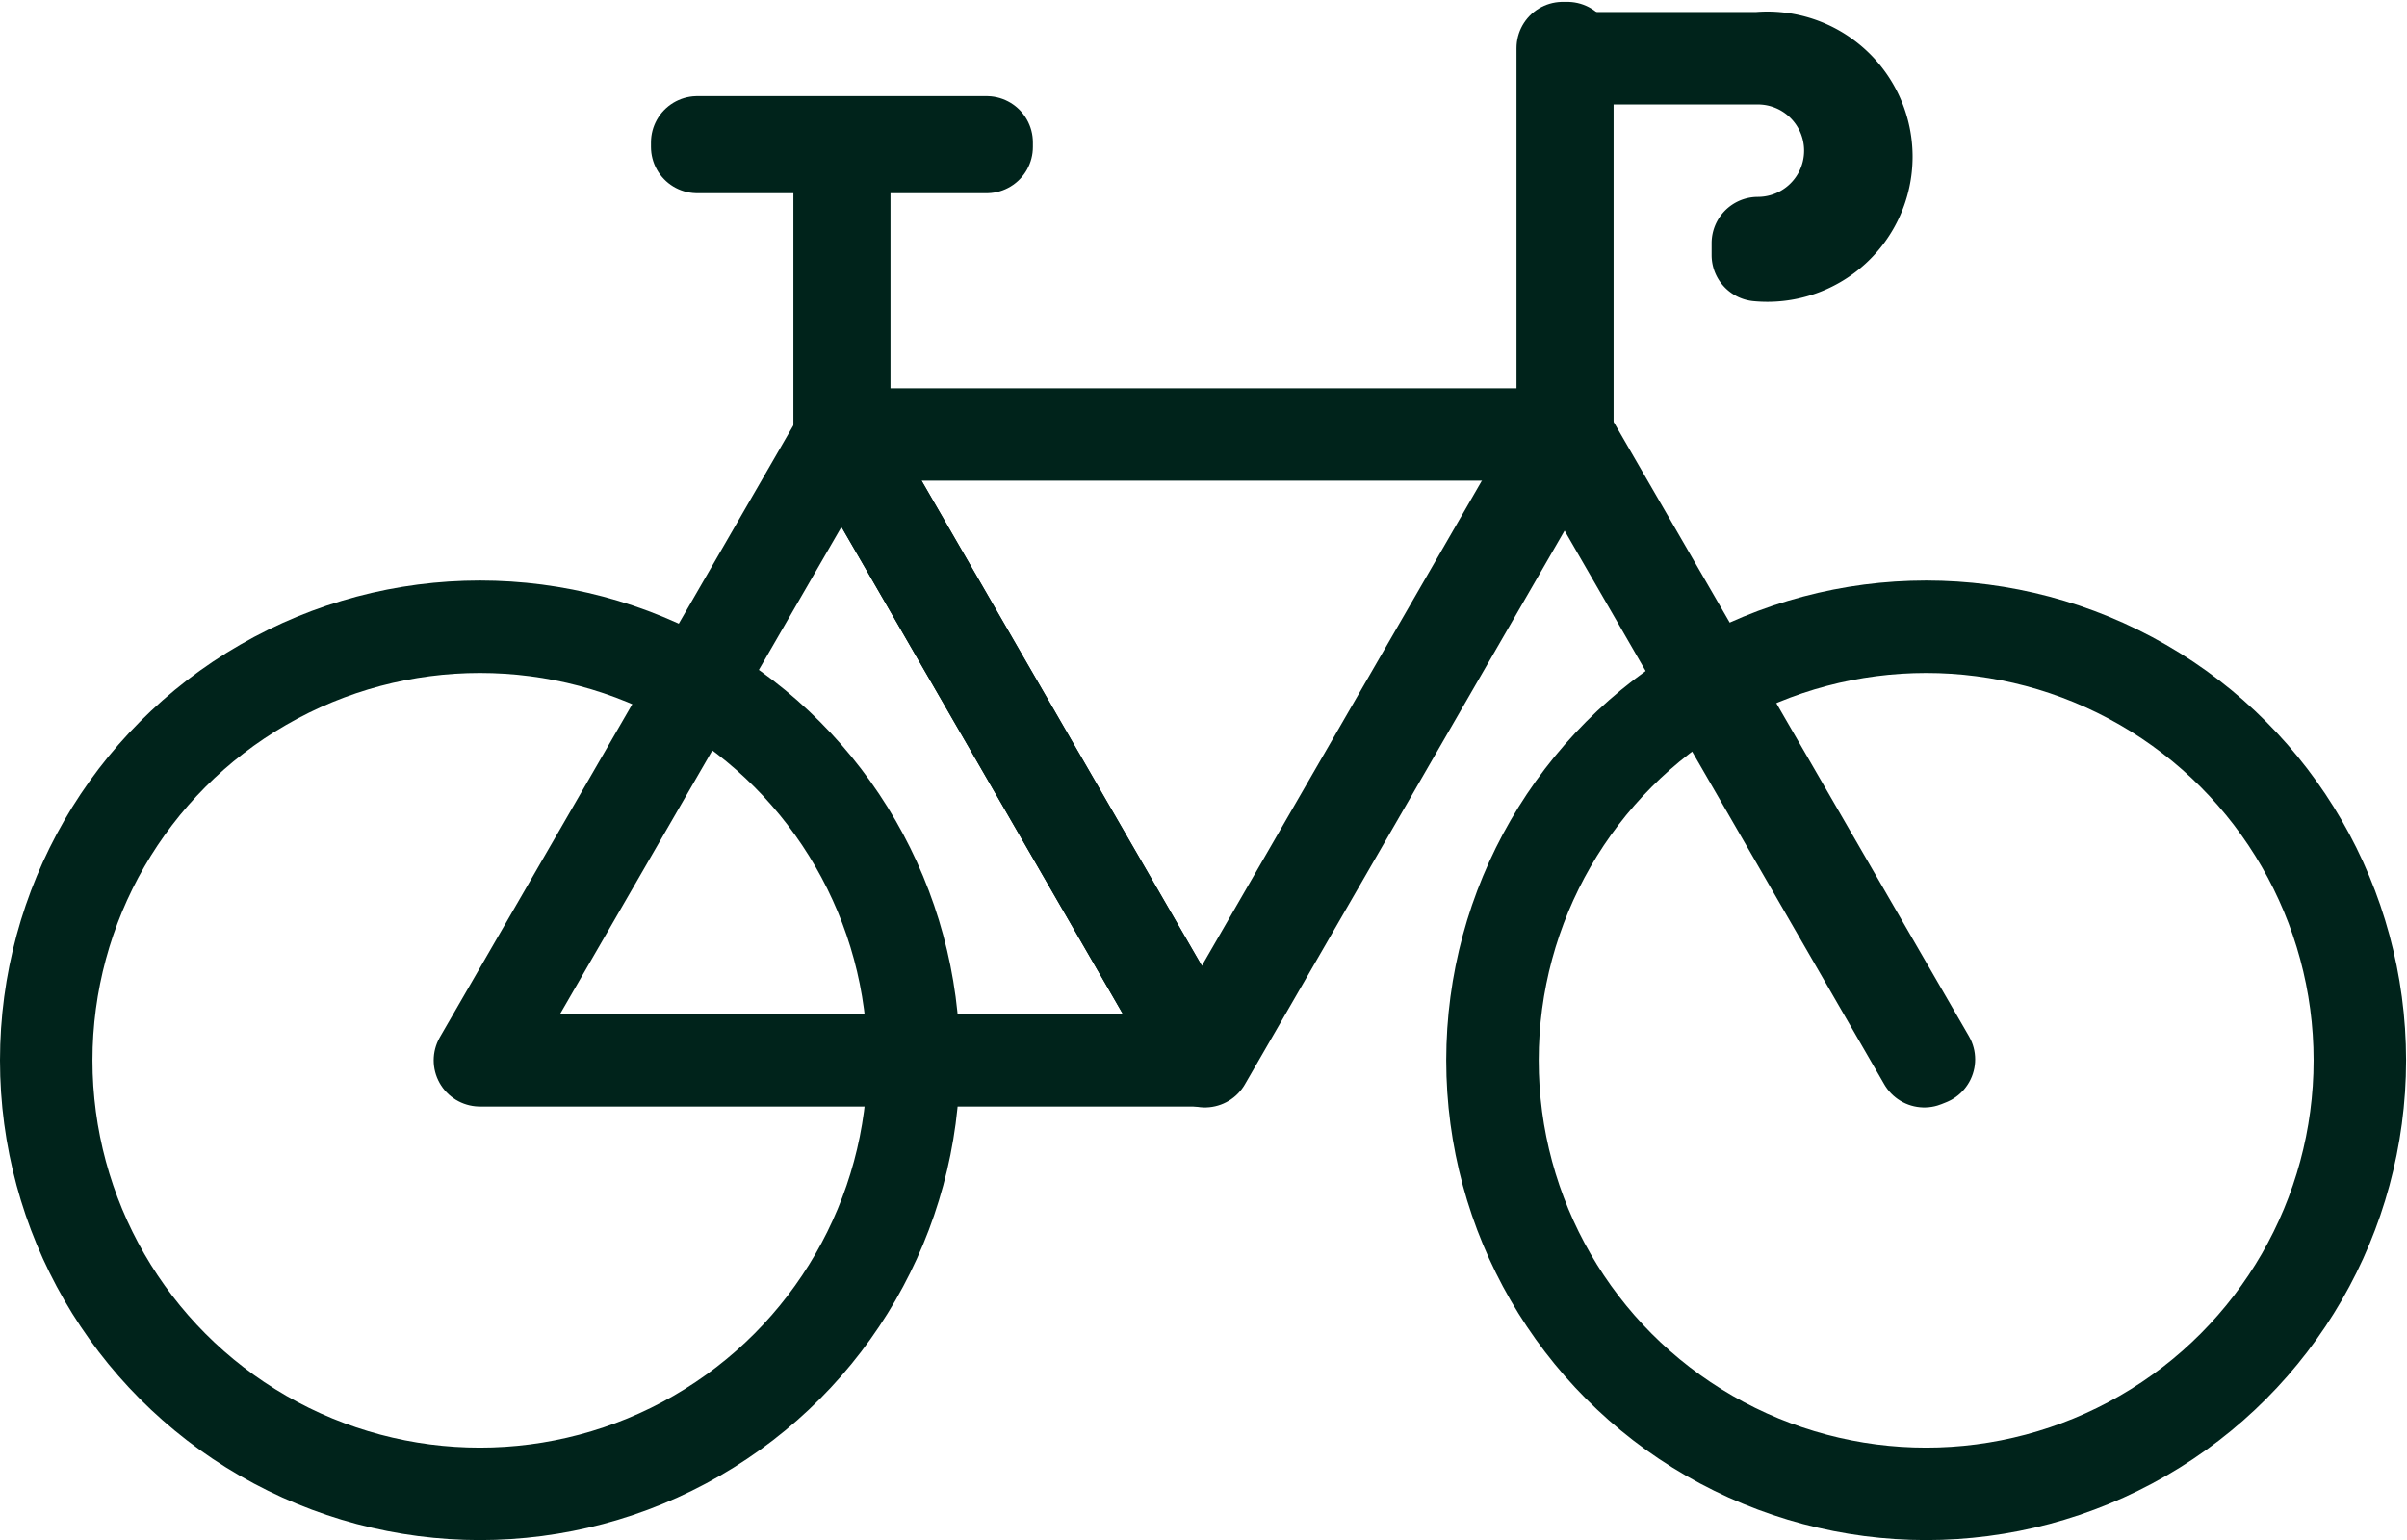 <svg id="cykelkælder" xmlns="http://www.w3.org/2000/svg" viewBox="0 0 26.03 16.66"><defs><style>.cls-1{fill:none;stroke:#00231b;stroke-linecap:round;stroke-linejoin:round;}</style></defs><circle class="cls-1" cx="5.19" cy="11.47" r="4.69"/><circle class="cls-1" cx="20.83" cy="11.47" r="4.69"/><polygon class="cls-1" points="9.1 4.7 5.19 11.47 13.01 11.47 9.1 4.7"/><polygon class="cls-1" points="20.81 11.48 16.92 4.74 13.03 11.48 12.99 11.46 16.92 4.65 16.94 4.68 20.86 11.46 20.81 11.48"/><polygon class="cls-1" points="13.01 11.47 16.92 4.7 9.1 4.7 13.01 11.47"/><rect class="cls-1" x="16.9" y="0.52" width="0.05" height="4.17"/><rect class="cls-1" x="9.08" y="1.57" width="0.05" height="3.13"/><path class="cls-1" d="M194.72,17.12v0a1,1,0,1,0,0-2h-2.08v0h2.08a1.07,1.07,0,1,1,0,2.13Z" transform="translate(-175.71 -14.49)"/><rect class="cls-1" x="7.54" y="1.54" width="3.13" height="0.05"/></svg>
